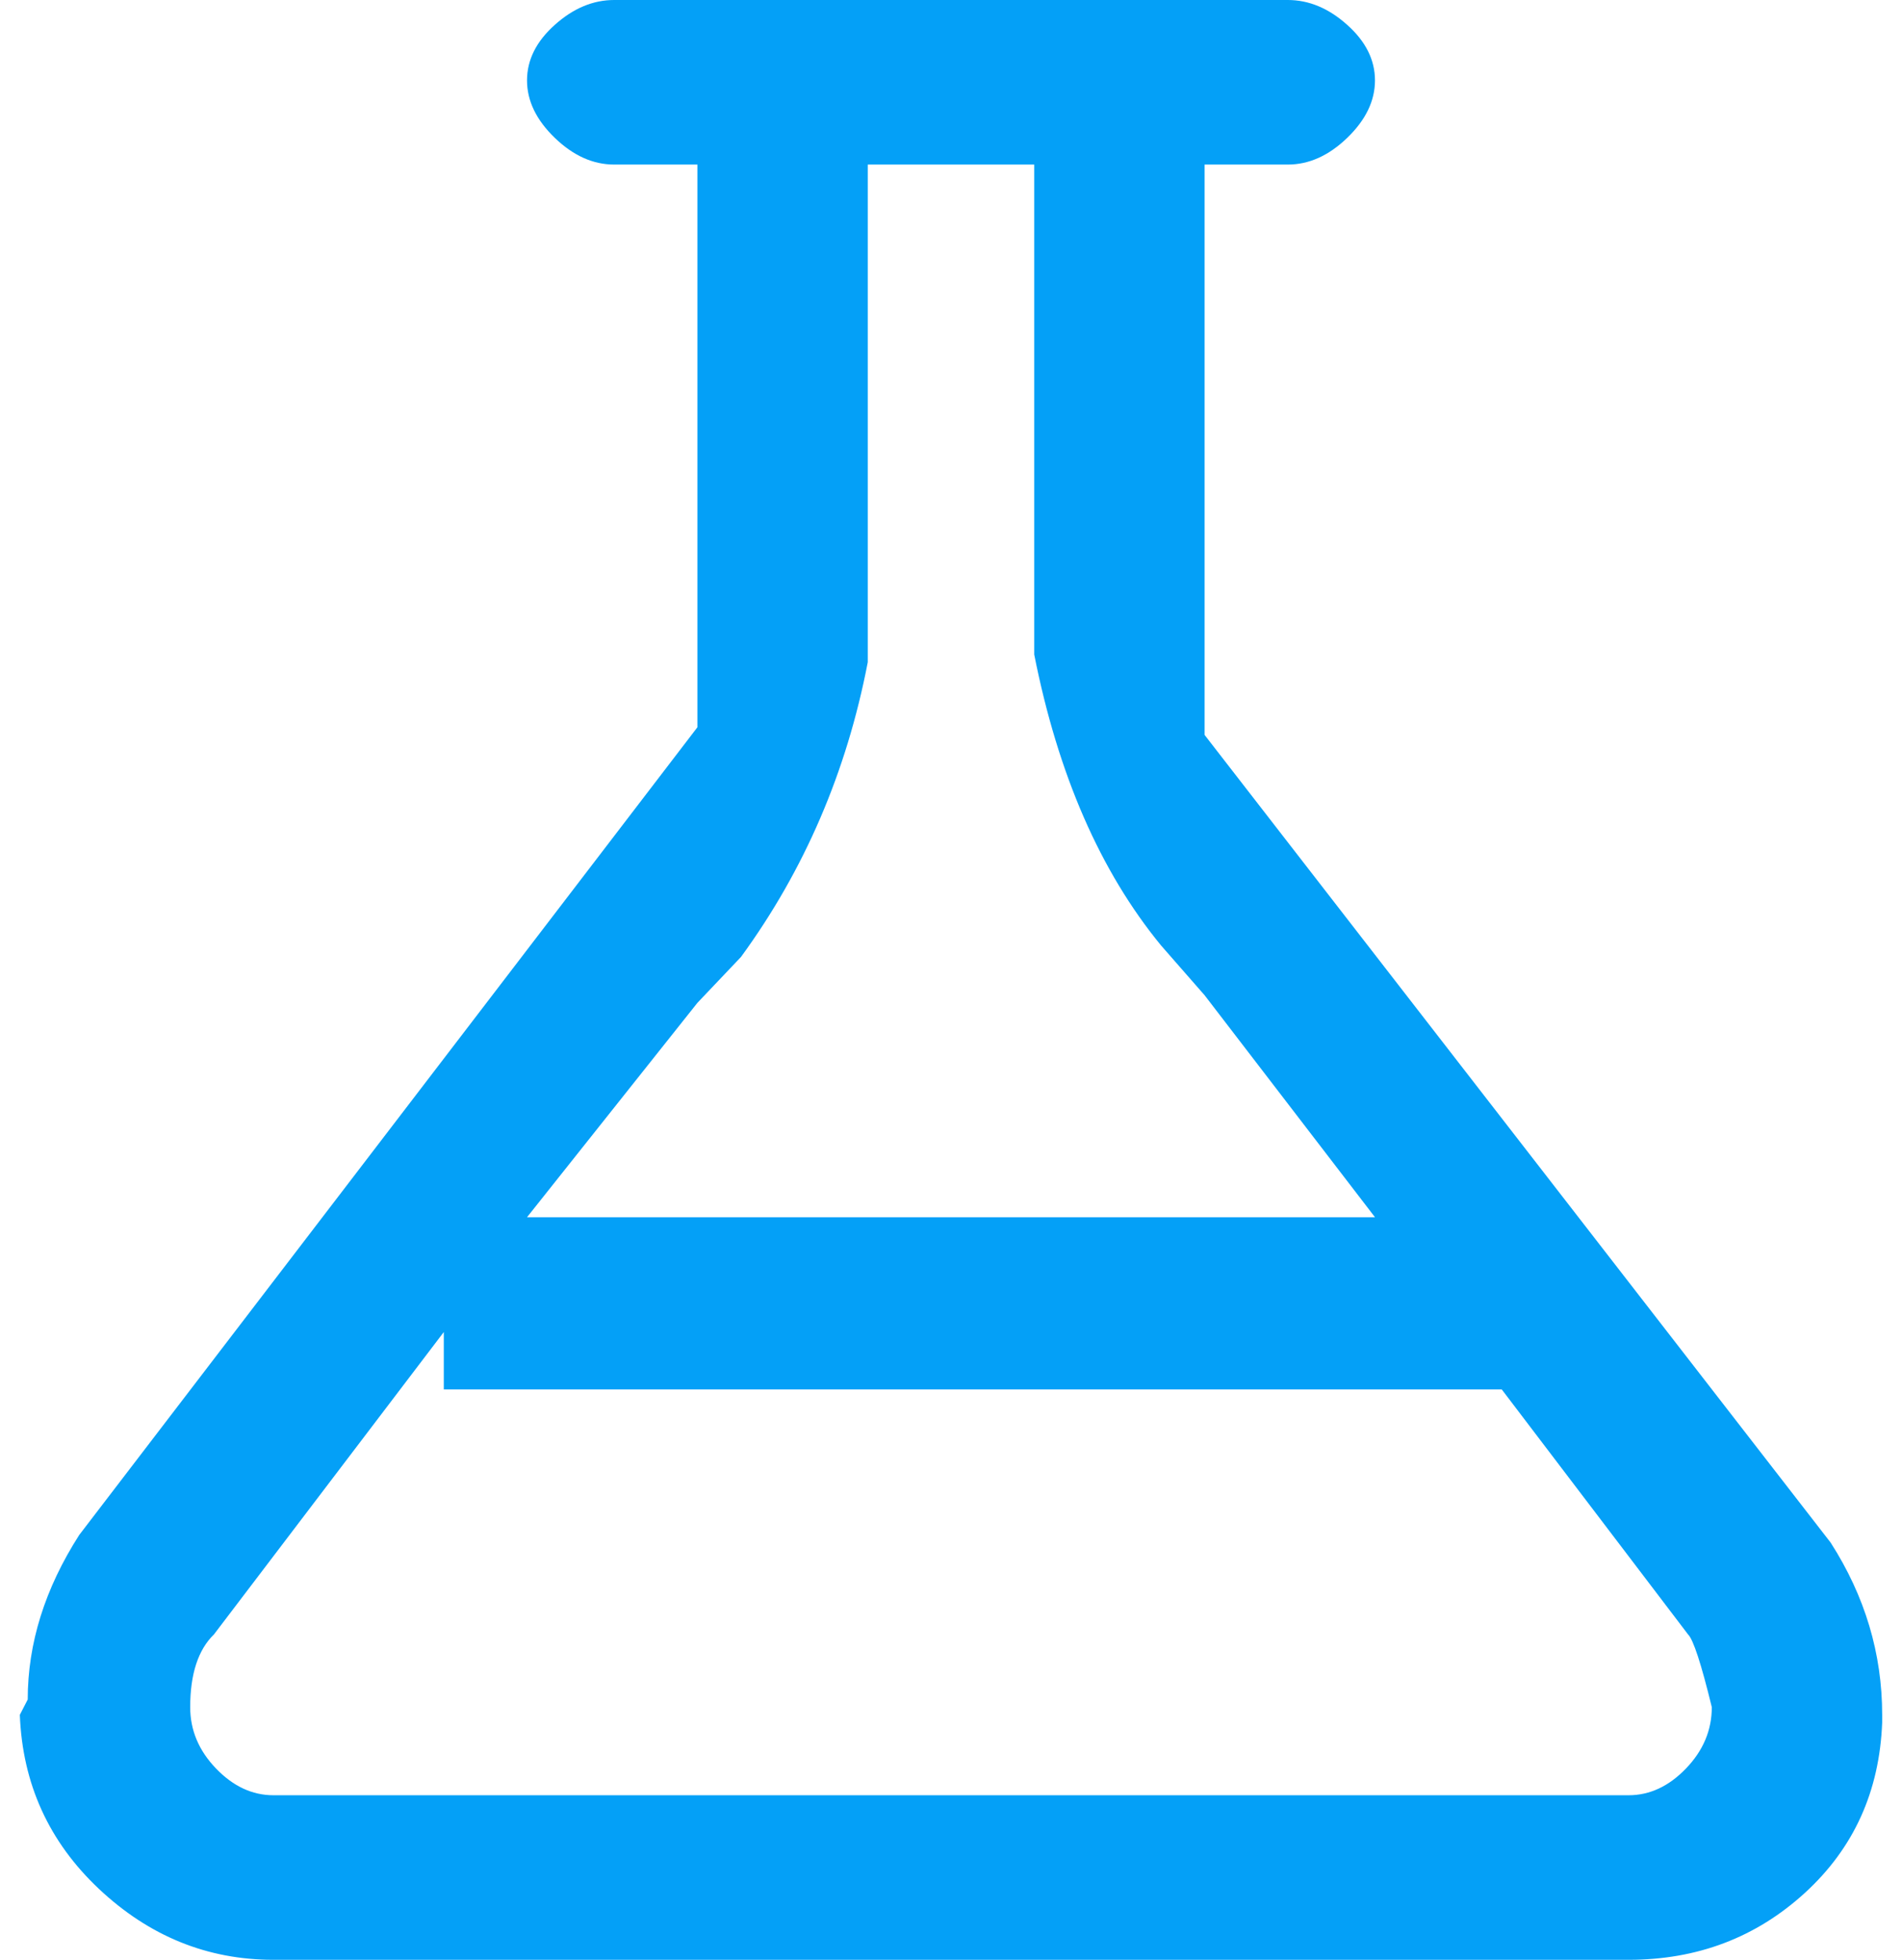 <svg xmlns="http://www.w3.org/2000/svg" width="33" height="34" viewBox="0 0 33 34" fill="none"><path d="M4.744 34H28.256C29.448 34 30.468 33.613 31.316 32.838C32.163 32.063 32.61 31.078 32.656 29.883V29.75C32.656 28.688 32.358 27.691 31.762 26.762L20.9 12.75V2.855H22.344C22.71 2.855 23.054 2.701 23.375 2.391C23.696 2.081 23.856 1.749 23.856 1.395C23.856 1.04 23.696 0.719 23.375 0.432C23.054 0.144 22.71 0 22.344 0H10.656C10.29 0 9.946 0.144 9.625 0.432C9.304 0.719 9.144 1.04 9.144 1.395C9.144 1.749 9.304 2.081 9.625 2.391C9.946 2.701 10.29 2.855 10.656 2.855H12.1V12.617L1.375 26.629C0.779 27.559 0.481 28.51 0.481 29.484L0.344 29.75C0.39 30.945 0.848 31.953 1.719 32.772C2.59 33.59 3.598 34 4.744 34ZM12.1 17.398L12.856 16.602C13.956 15.096 14.69 13.392 15.056 11.488V2.855H17.944V11.355C18.356 13.436 19.09 15.118 20.144 16.402L20.9 17.266L23.856 21.117H9.144L12.1 17.398ZM3.712 28.355L7.7 23.109V24.105H26.056L29.288 28.355C29.379 28.444 29.517 28.865 29.7 29.617C29.7 30.016 29.551 30.37 29.253 30.68C28.955 30.99 28.623 31.145 28.256 31.145H4.744C4.377 31.145 4.045 30.99 3.747 30.68C3.449 30.37 3.3 30.016 3.3 29.617C3.3 29.042 3.438 28.621 3.712 28.355Z" fill="#04A0F7"></path></svg>